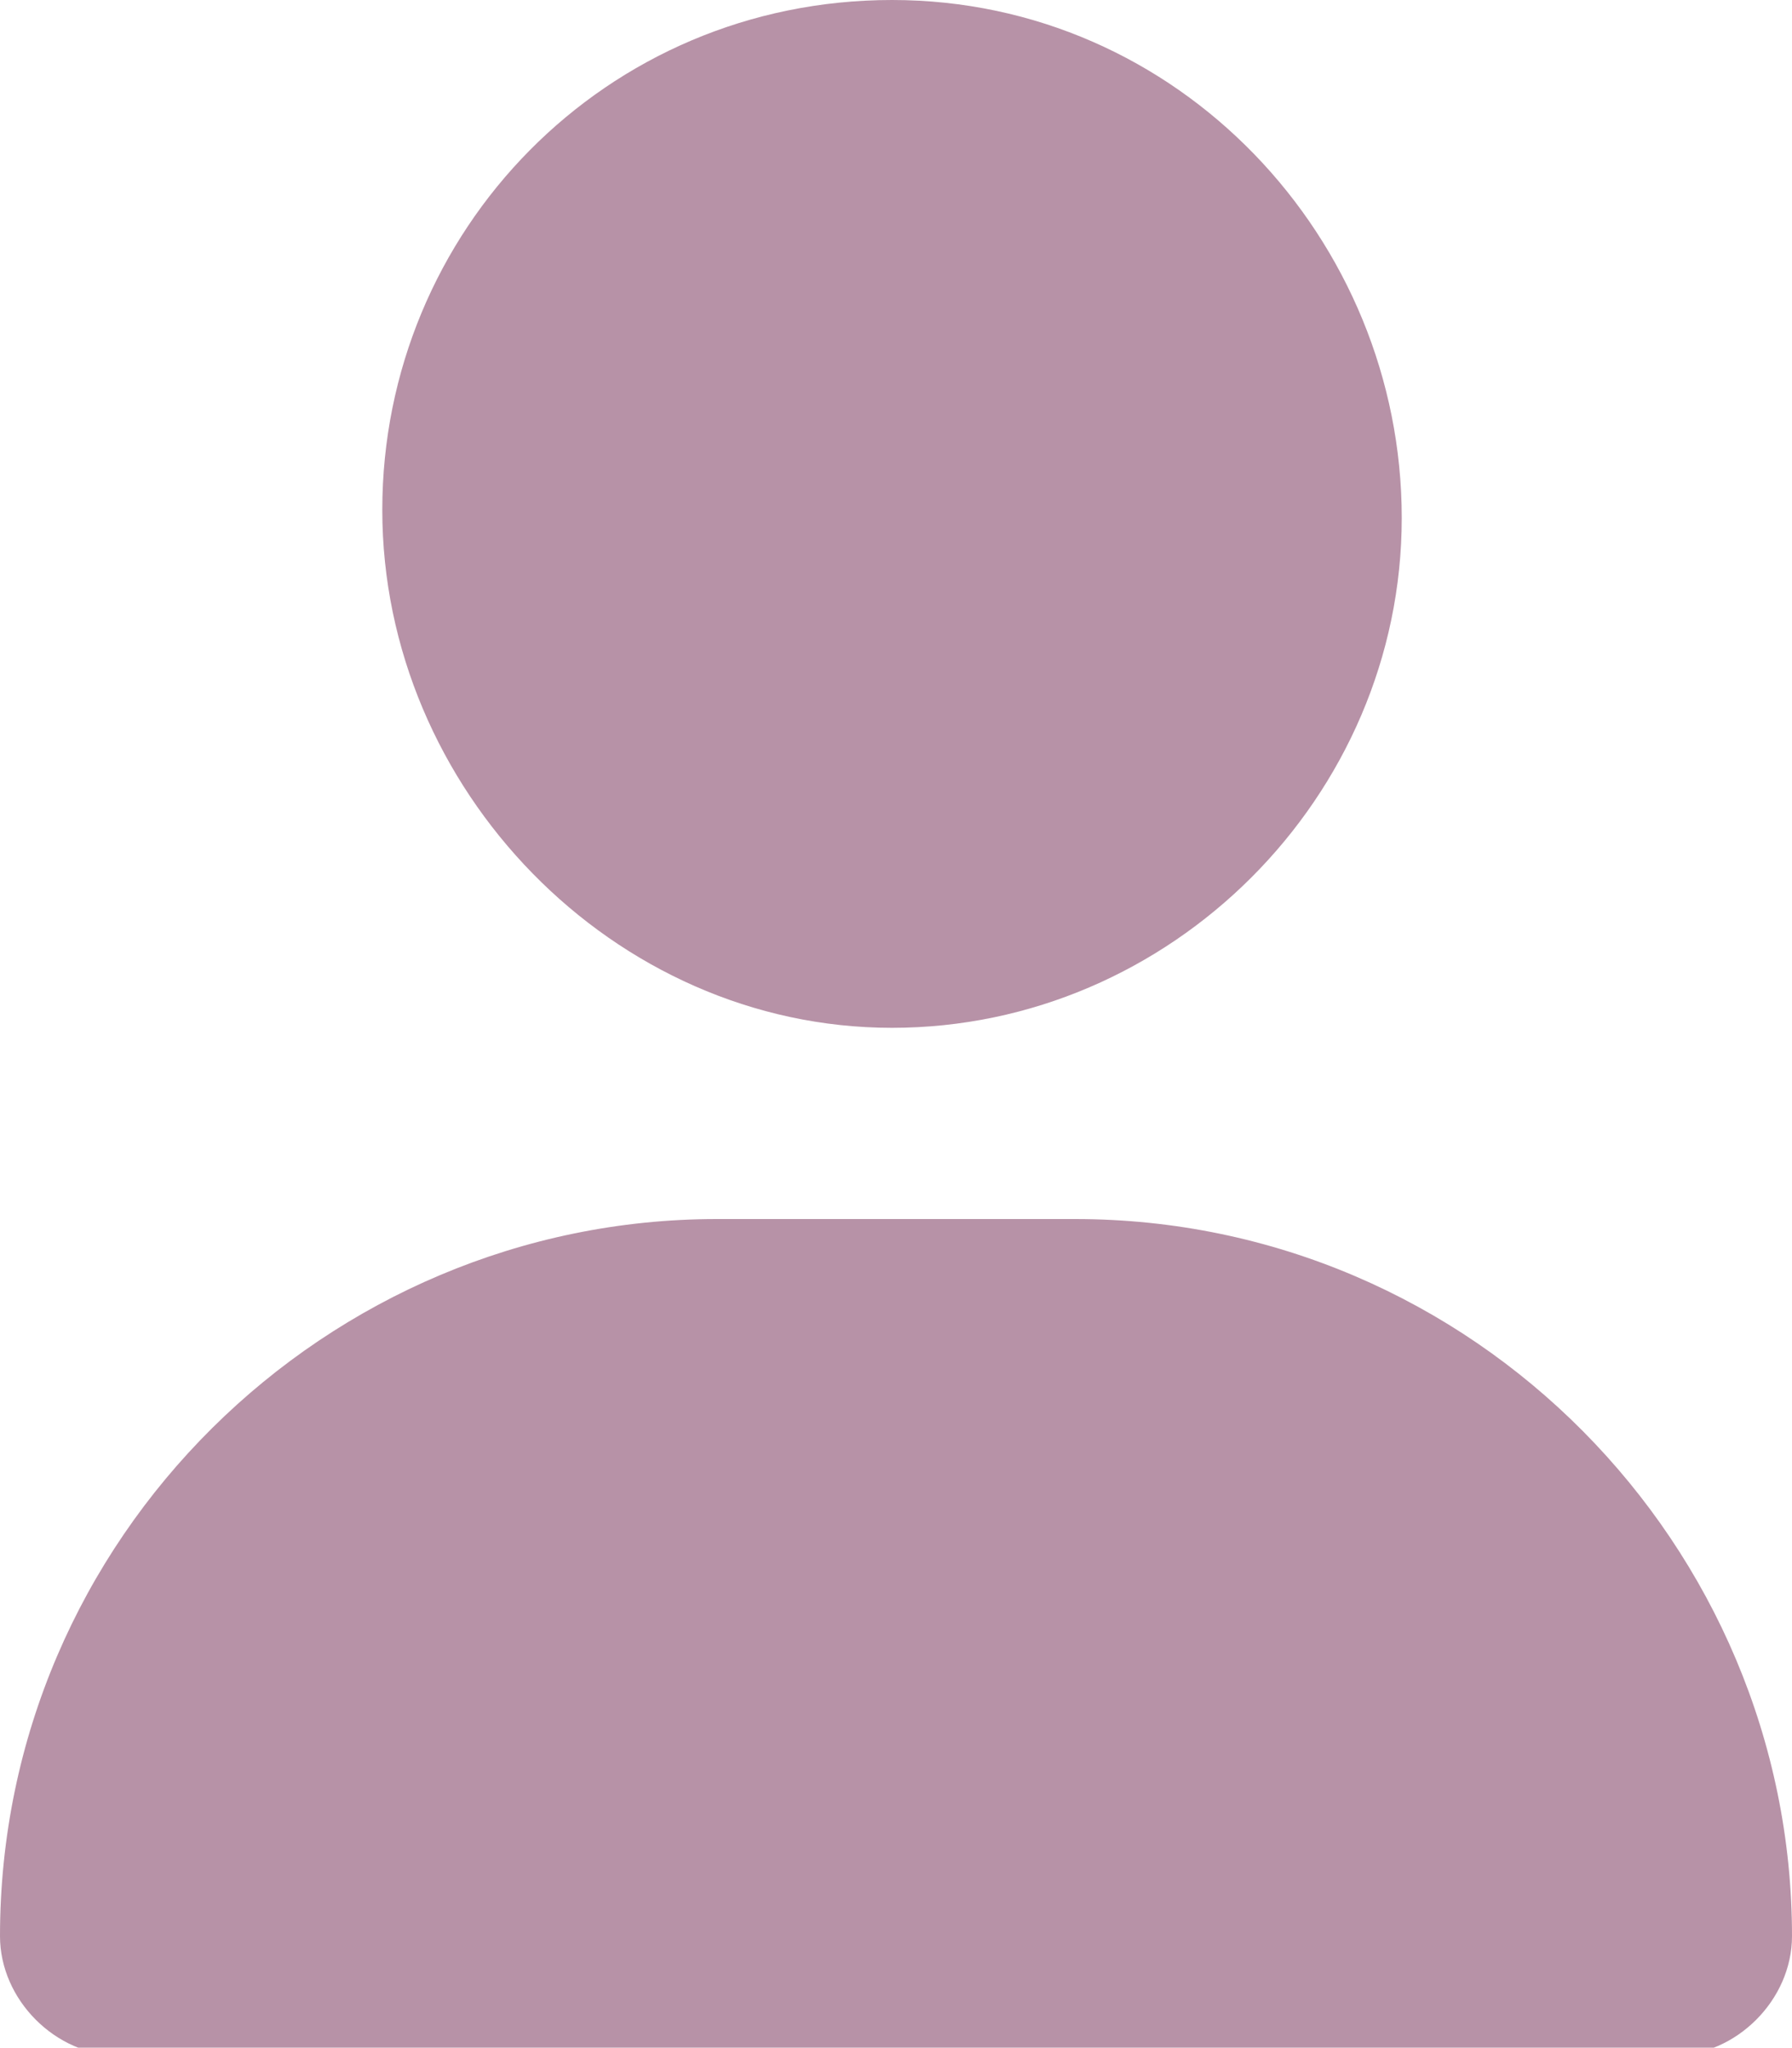 <?xml version="1.0" encoding="utf-8"?>
<!-- Generator: Adobe Illustrator 27.1.1, SVG Export Plug-In . SVG Version: 6.00 Build 0)  -->
<svg version="1.1" id="Layer_1" xmlns="http://www.w3.org/2000/svg" xmlns:xlink="http://www.w3.org/1999/xlink" x="0px" y="0px"
	 viewBox="0 0 22.5 25.7" style="enable-background:new 0 0 22.5 25.7;" xml:space="preserve">
<style type="text/css">
	.st0{fill:#B792A7;}
</style>
<g>
	<path class="st0" d="M11.2,12.9c3.5,0,6.4-2.9,6.4-6.4S14.8,0,11.2,0S4.8,2.9,4.8,6.4S7.7,12.9,11.2,12.9z M9,15.3c-4.9,0-9,4-9,9
		c0,0.8,0.7,1.5,1.5,1.5H21c0.8,0,1.5-0.7,1.5-1.5c0-4.9-4-9-9-9H9z"/>
</g>
</svg>
